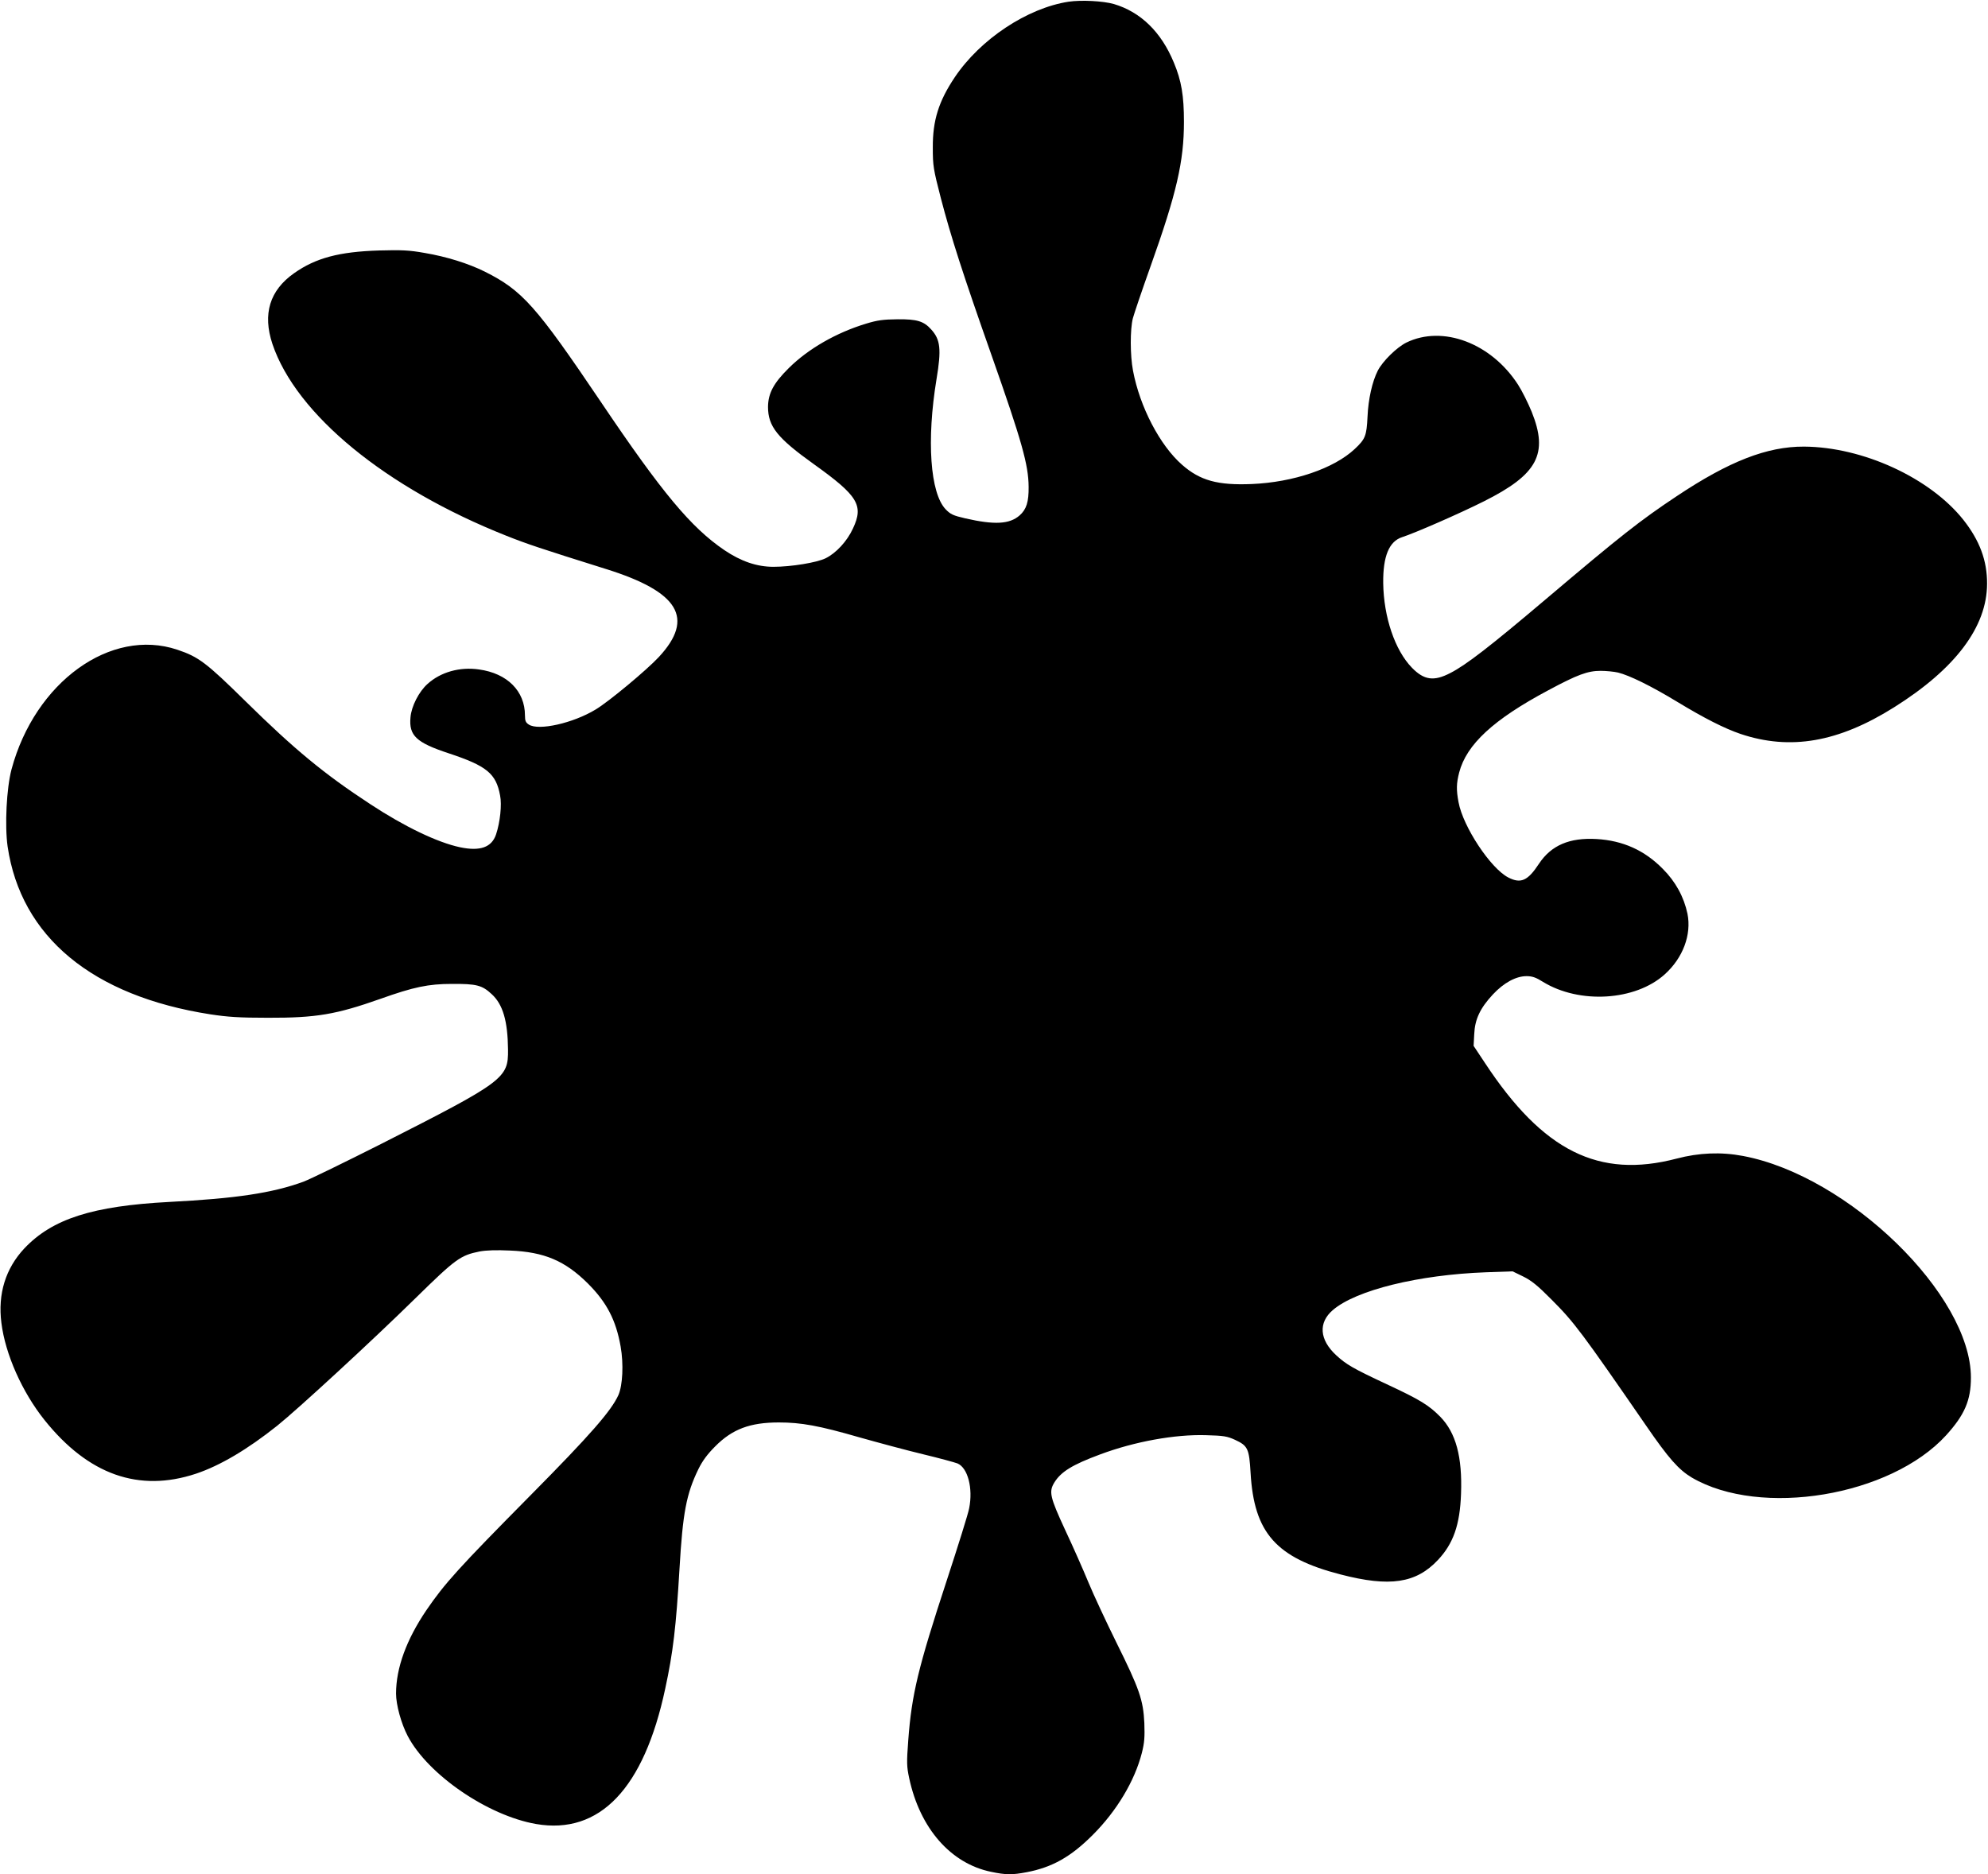 <?xml version="1.0" standalone="no"?>
<!DOCTYPE svg PUBLIC "-//W3C//DTD SVG 20010904//EN"
 "http://www.w3.org/TR/2001/REC-SVG-20010904/DTD/svg10.dtd">
<svg version="1.0" xmlns="http://www.w3.org/2000/svg"
 width="1280pt" height="1207pt" viewBox="0 0 1280 1207"
 preserveAspectRatio="xMidYMid meet">
<g transform="translate(0,1207) scale(0.1,-0.1)"
fill="#000000" stroke="none">
<path d="M6880 12059 c-266 -41 -568 -241 -733 -487 -103 -154 -142 -277 -141
-452 0 -118 3 -137 52 -327 64 -245 140 -483 327 -1013 194 -551 237 -703 238
-845 1 -97 -14 -145 -58 -184 -65 -57 -162 -62 -350 -19 -78 18 -95 26 -126
58 -100 104 -124 445 -59 839 32 192 25 254 -34 319 -48 54 -92 67 -216 66
-94 -1 -131 -6 -203 -28 -192 -58 -373 -162 -498 -286 -98 -97 -133 -162 -134
-250 0 -126 60 -201 295 -369 285 -204 322 -265 252 -414 -38 -83 -109 -159
-176 -192 -57 -28 -222 -55 -336 -55 -107 0 -209 35 -317 108 -213 145 -399
367 -793 952 -419 621 -507 720 -749 841 -107 53 -245 96 -386 120 -101 18
-148 20 -295 16 -256 -8 -407 -48 -546 -146 -158 -111 -204 -263 -140 -456
153 -454 730 -927 1506 -1235 133 -53 220 -82 641 -214 471 -147 573 -317 341
-567 -77 -83 -323 -288 -407 -338 -145 -88 -367 -138 -430 -97 -20 13 -25 24
-25 59 0 157 -114 271 -296 296 -124 18 -247 -17 -331 -93 -56 -50 -104 -144
-110 -215 -11 -118 37 -163 246 -232 245 -81 305 -130 331 -272 12 -59 0 -172
-26 -250 -28 -84 -103 -110 -232 -83 -146 31 -358 133 -577 277 -298 195 -488
352 -805 664 -252 248 -301 285 -438 331 -429 144 -917 -208 -1068 -771 -32
-122 -44 -361 -25 -496 86 -582 546 -963 1306 -1081 112 -17 186 -22 370 -22
311 -1 439 21 725 122 213 76 308 96 460 96 157 1 194 -8 256 -66 72 -66 103
-172 105 -357 2 -185 -24 -205 -818 -608 -232 -117 -457 -227 -500 -243 -200
-73 -436 -108 -863 -130 -495 -26 -753 -109 -933 -299 -121 -129 -172 -293
-148 -480 25 -202 134 -446 278 -626 282 -352 607 -467 975 -345 155 52 331
156 523 309 130 104 611 547 890 821 259 254 289 276 413 301 42 8 109 10 195
6 222 -9 355 -66 502 -212 122 -122 181 -236 211 -406 20 -113 13 -250 -14
-312 -46 -102 -180 -256 -567 -647 -464 -469 -552 -567 -669 -738 -129 -190
-196 -373 -196 -538 0 -72 33 -193 75 -273 131 -250 516 -513 827 -567 409
-70 694 228 831 871 51 235 70 399 92 772 21 361 44 483 122 643 26 53 58 96
108 146 110 111 224 154 410 154 143 0 259 -21 515 -95 124 -35 310 -85 414
-110 104 -25 203 -52 221 -59 66 -28 101 -159 75 -289 -6 -34 -72 -244 -145
-467 -183 -558 -225 -730 -247 -1026 -11 -146 -10 -170 6 -245 69 -323 268
-550 528 -603 95 -20 136 -20 230 -2 164 32 282 98 424 240 155 155 270 348
316 528 17 67 19 102 16 192 -7 148 -31 219 -181 521 -65 132 -146 305 -179
385 -33 80 -100 232 -150 338 -98 212 -106 246 -69 306 43 69 116 114 294 180
222 83 482 130 681 124 115 -3 138 -7 188 -30 82 -38 91 -56 100 -212 22 -387
164 -548 580 -655 316 -82 485 -57 626 93 99 105 142 226 149 426 9 238 -33
393 -133 496 -74 75 -130 110 -345 210 -218 102 -261 127 -326 187 -108 100
-116 210 -21 291 149 128 551 227 985 243 l172 6 68 -33 c53 -26 93 -58 183
-149 147 -147 195 -212 609 -812 145 -211 209 -283 294 -334 443 -259 1279
-120 1637 272 119 131 160 225 160 372 0 532 -788 1299 -1467 1427 -142 27
-284 21 -428 -17 -501 -131 -860 48 -1234 616 l-73 110 4 75 c4 96 38 168 120
256 71 76 149 118 217 118 36 0 60 -8 106 -37 235 -144 594 -122 783 48 118
106 174 256 147 391 -23 108 -76 206 -159 289 -118 120 -257 182 -426 192
-174 10 -292 -40 -371 -159 -72 -110 -117 -130 -197 -89 -114 58 -292 327
-321 485 -15 80 -14 121 4 191 47 181 221 342 574 530 188 101 254 125 337
125 36 0 86 -5 112 -11 73 -18 212 -86 377 -186 181 -110 309 -174 411 -209
321 -108 631 -54 989 171 395 248 598 518 599 795 1 150 -48 280 -153 413
-215 270 -647 469 -1026 471 -238 1 -483 -95 -819 -319 -236 -157 -357 -252
-847 -667 -353 -299 -509 -420 -611 -472 -106 -55 -169 -46 -247 34 -110 113
-182 327 -185 545 -2 173 38 269 122 296 81 26 370 152 527 231 345 173 416
305 307 576 -23 56 -62 135 -88 175 -173 268 -485 385 -719 271 -62 -31 -152
-119 -184 -181 -36 -71 -61 -183 -66 -296 -6 -124 -14 -144 -82 -208 -134
-126 -396 -215 -664 -226 -218 -9 -332 22 -448 124 -142 124 -272 372 -316
606 -19 100 -19 266 -1 337 8 30 59 181 114 335 168 471 215 676 215 930 0
169 -16 265 -65 382 -81 197 -214 326 -386 377 -70 20 -210 27 -292 15z"/>
</g>
</svg>
